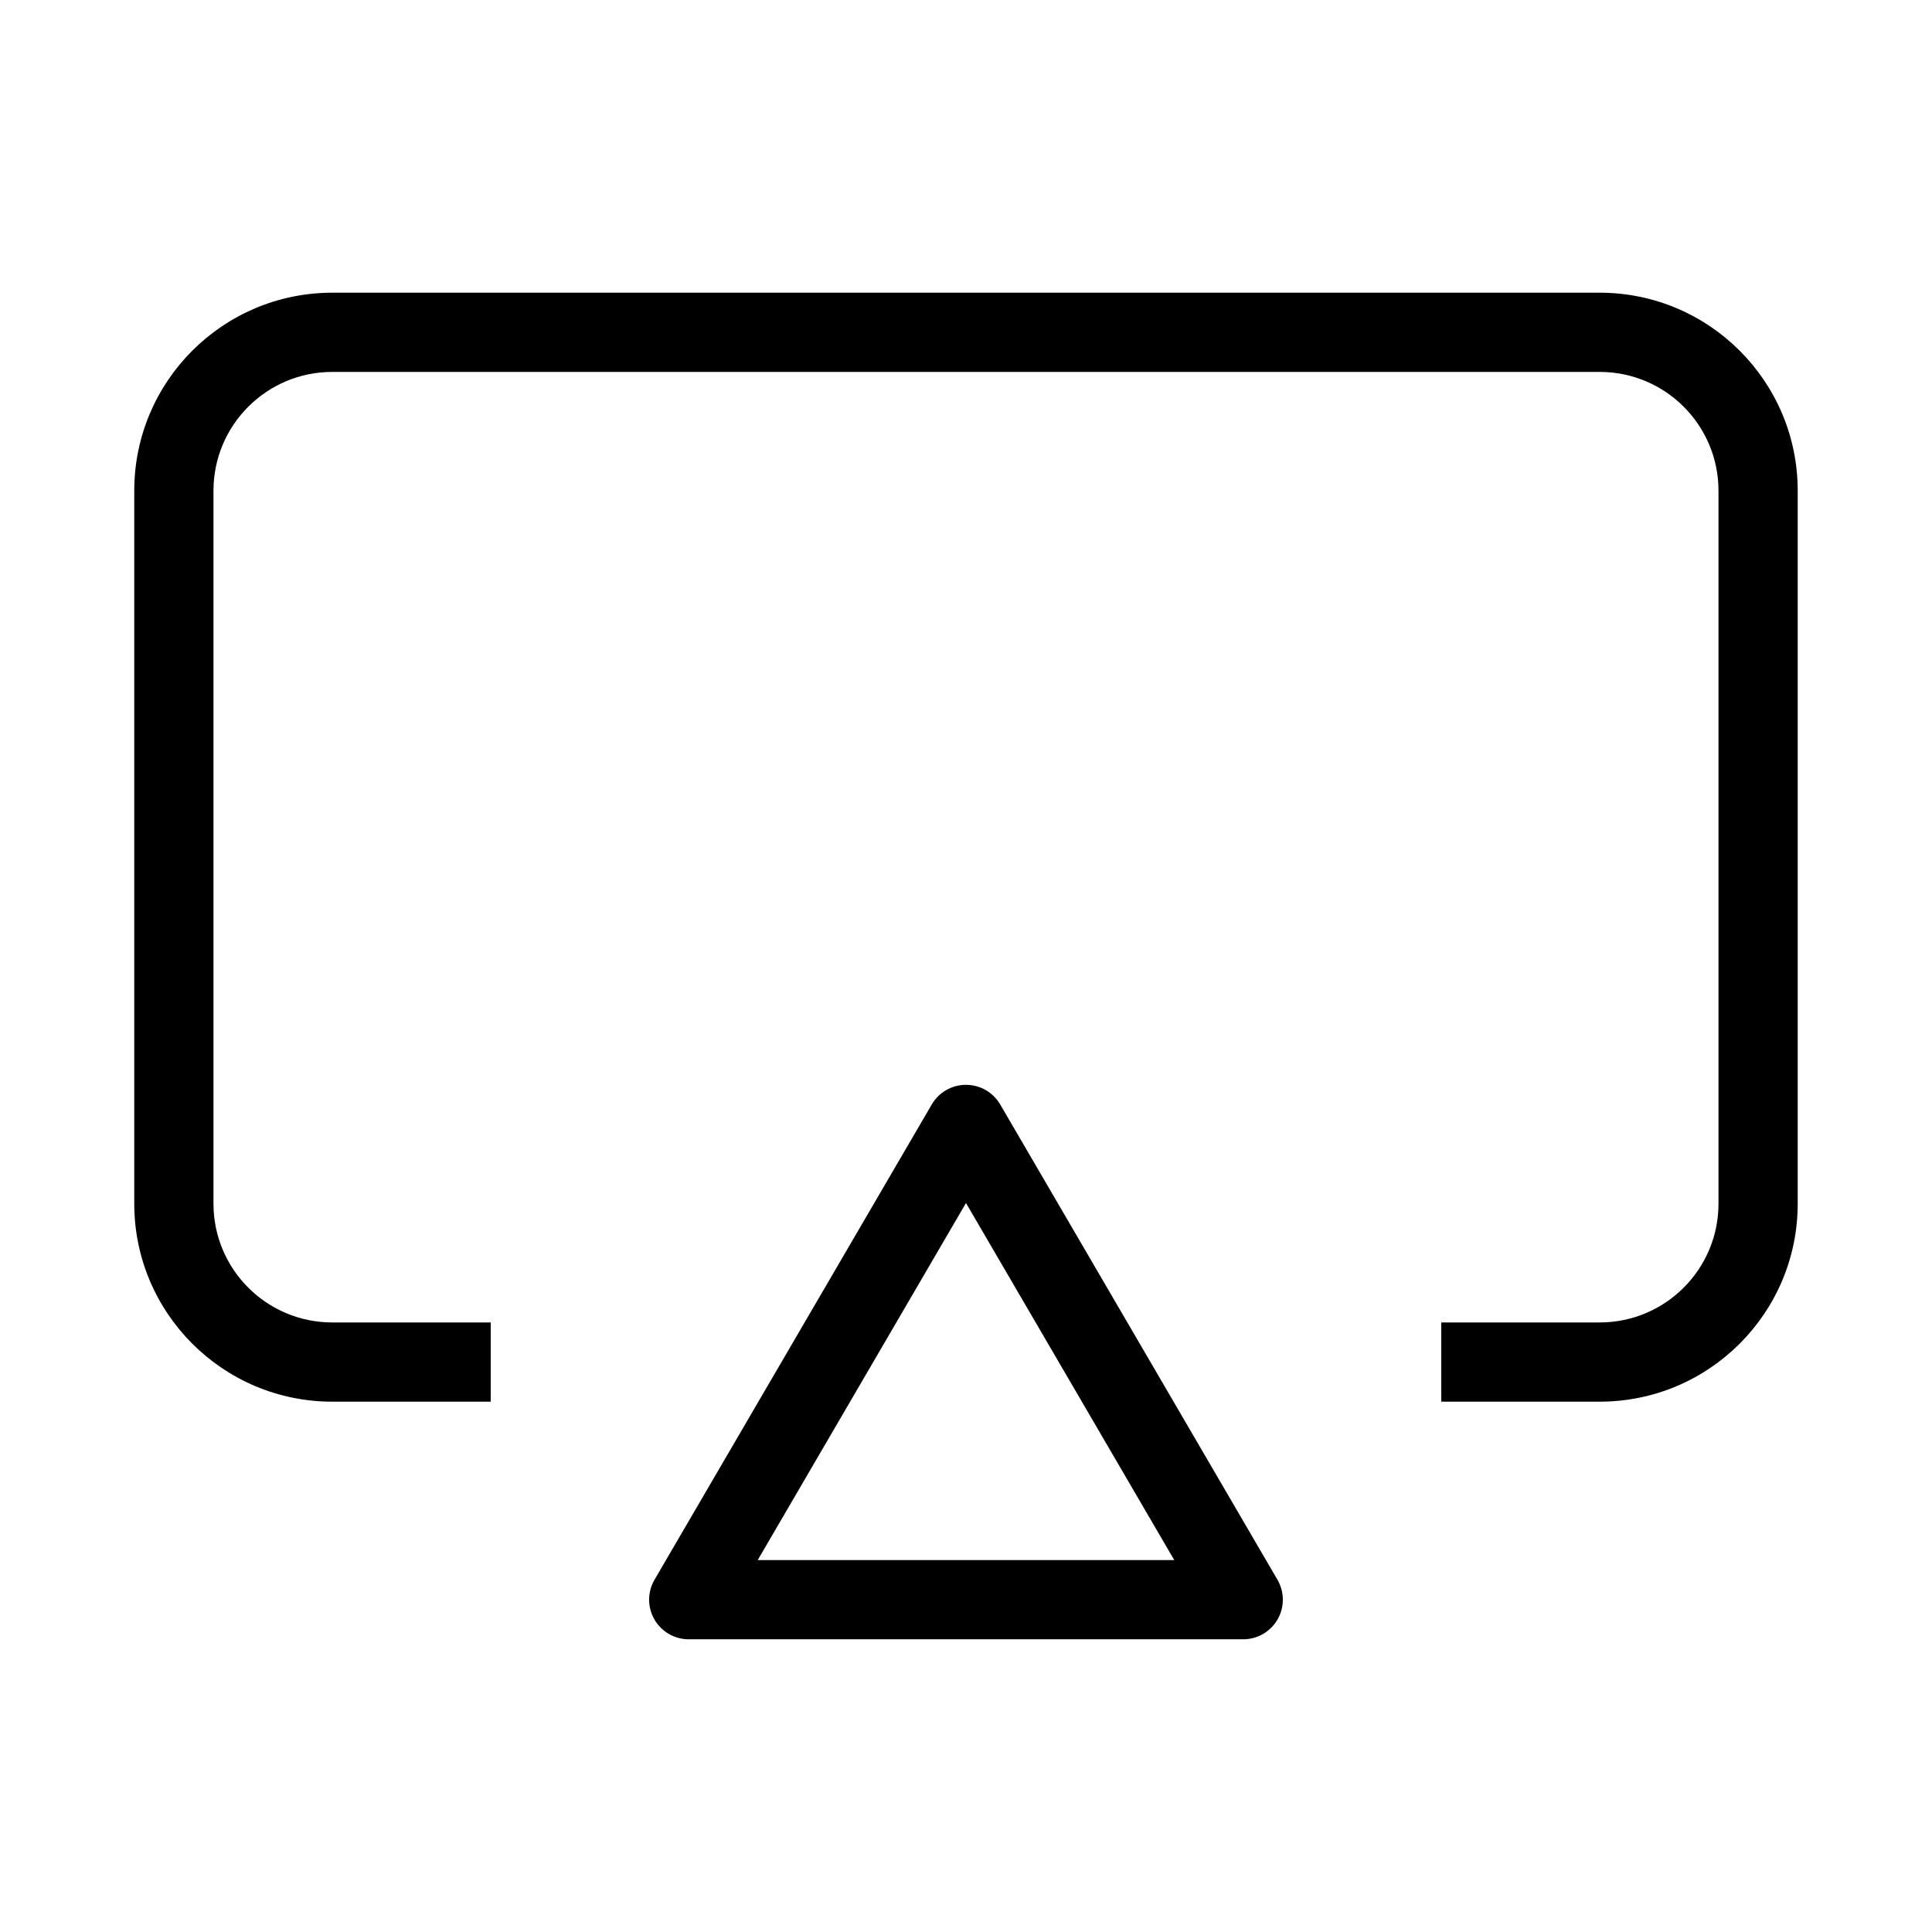 <?xml version="1.0" encoding="UTF-8"?>
<!-- Uploaded to: SVG Find, www.svgrepo.com, Generator: SVG Find Mixer Tools -->
<svg fill="#000000" width="800px" height="800px" version="1.1" viewBox="144 144 512 512" xmlns="http://www.w3.org/2000/svg">
 <g fill-rule="evenodd">
  <path d="m179.58 274.05c0-28.984 23.496-52.48 52.48-52.48h335.87c28.984 0 52.48 23.496 52.48 52.48v188.93c0 28.98-23.496 52.477-52.48 52.477h-41.984v-20.992h41.984c17.391 0 31.488-14.098 31.488-31.484v-188.93c0-17.391-14.098-31.488-31.488-31.488h-335.87c-17.391 0-31.488 14.098-31.488 31.488v188.93c0 17.387 14.098 31.484 31.488 31.484h41.984v20.992h-41.984c-28.984 0-52.48-23.496-52.48-52.477z"/>
  <path d="m400 431.49c3.731 0 7.184 1.98 9.066 5.207l73.473 125.95c1.891 3.242 1.902 7.254 0.035 10.512-1.875 3.262-5.348 5.269-9.102 5.269h-146.95c-3.758 0-7.231-2.008-9.102-5.269-1.871-3.258-1.859-7.269 0.035-10.512l73.473-125.95c1.879-3.227 5.332-5.207 9.066-5.207zm-55.199 125.95h110.39l-55.195-94.625z"/>
 </g>
</svg>